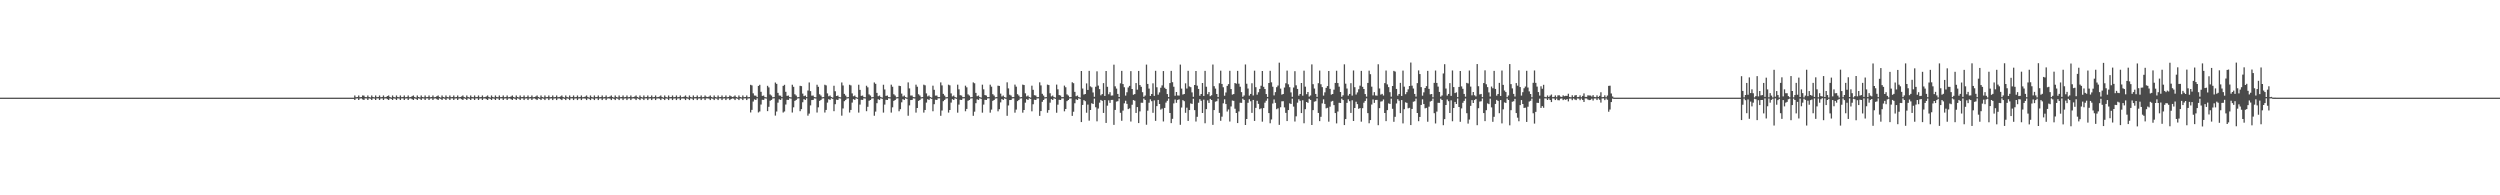 <?xml version="1.0" encoding="UTF-8"?>
<svg xmlns="http://www.w3.org/2000/svg" width="1920" height="150">
  <path d="M0 75.000h1v1.000H0zM1 75.000h1v1.000H1zM2 75.000h1v1.000H2zM3 75.000h1v1.000H3zM4 75.000h1v1.000H4zM5 75.000h1v1.000H5zM6 75.000h1v1.000H6zM7 75.000h1v1.000H7zM8 75.000h1v1.000H8zM9 75.000h1v1.000H9zM10 75.000h1v1.000H10zM11 75.000h1v1.000H11zM12 75.000h1v1.000H12zM13 75.000h1v1.000H13zM14 75.000h1v1.000H14zM15 75.000h1v1.000H15zM16 75.000h1v1.000H16zM17 75.000h1v1.000H17zM18 75.000h1v1.000H18zM19 75.000h1v1.000H19zM20 75.000h1v1.000H20zM21 75.000h1v1.000H21zM22 75.000h1v1.000H22zM23 75.000h1v1.000H23zM24 75.000h1v1.000H24zM25 75.000h1v1.000H25zM26 75.000h1v1.000H26zM27 75.000h1v1.000H27zM28 75.000h1v1.000H28zM29 75.000h1v1.000H29zM30 75.000h1v1.000H30zM31 75.000h1v1.000H31zM32 75.000h1v1.000H32zM33 75.000h1v1.000H33zM34 75.000h1v1.000H34zM35 75.000h1v1.000H35zM36 75.000h1v1.000H36zM37 75.000h1v1.000H37zM38 75.000h1v1.000H38zM39 75.000h1v1.000H39zM40 75.000h1v1.000H40zM41 75.000h1v1.000H41zM42 75.000h1v1.000H42zM43 75.000h1v1.000H43zM44 75.000h1v1.000H44zM45 75.000h1v1.000H45zM46 75.000h1v1.000H46zM47 75.000h1v1.000H47zM48 75.000h1v1.000H48zM49 75.000h1v1.000H49zM50 75.000h1v1.000H50zM51 75.000h1v1.000H51zM52 75.000h1v1.000H52zM53 75.000h1v1.000H53zM54 75.000h1v1.000H54zM55 75.000h1v1.000H55zM56 75.000h1v1.000H56zM57 75.000h1v1.000H57zM58 75.000h1v1.000H58zM59 75.000h1v1.000H59zM60 75.000h1v1.000H60zM61 75.000h1v1.000H61zM62 75.000h1v1.000H62zM63 75.000h1v1.000H63zM64 75.000h1v1.000H64zM65 75.000h1v1.000H65zM66 75.000h1v1.000H66zM67 75.000h1v1.000H67zM68 75.000h1v1.000H68zM69 75.000h1v1.000H69zM70 75.000h1v1.000H70zM71 75.000h1v1.000H71zM72 75.000h1v1.000H72zM73 75.000h1v1.000H73zM74 75.000h1v1.000H74zM75 75.000h1v1.000H75zM76 75.000h1v1.000H76zM77 75.000h1v1.000H77zM78 75.000h1v1.000H78zM79 75.000h1v1.000H79zM80 75.000h1v1.000H80zM81 75.000h1v1.000H81zM82 75.000h1v1.000H82zM83 75.000h1v1.000H83zM84 75.000h1v1.000H84zM85 75.000h1v1.000H85zM86 75.000h1v1.000H86zM87 75.000h1v1.000H87zM88 75.000h1v1.000H88zM89 75.000h1v1.000H89zM90 75.000h1v1.000H90zM91 75.000h1v1.000H91zM92 75.000h1v1.000H92zM93 75.000h1v1.000H93zM94 75.000h1v1.000H94zM95 75.000h1v1.000H95zM96 75.000h1v1.000H96zM97 75.000h1v1.000H97zM98 75.000h1v1.000H98zM99 75.000h1v1.000H99zM100 75.000h1v1.000H100zM101 75.000h1v1.000H101zM102 75.000h1v1.000H102zM103 75.000h1v1.000H103zM104 75.000h1v1.000H104zM105 75.000h1v1.000H105zM106 75.000h1v1.000H106zM107 75.000h1v1.000H107zM108 75.000h1v1.000H108zM109 75.000h1v1.000H109zM110 75.000h1v1.000H110zM111 75.000h1v1.000H111zM112 75.000h1v1.000H112zM113 75.000h1v1.000H113zM114 75.000h1v1.000H114zM115 75.000h1v1.000H115zM116 75.000h1v1.000H116zM117 75.000h1v1.000H117zM118 75.000h1v1.000H118zM119 75.000h1v1.000H119zM120 75.000h1v1.000H120zM121 75.000h1v1.000H121zM122 75.000h1v1.000H122zM123 75.000h1v1.000H123zM124 75.000h1v1.000H124zM125 75.000h1v1.000H125zM126 75.000h1v1.000H126zM127 75.000h1v1.000H127zM128 75.000h1v1.000H128zM129 75.000h1v1.000H129zM130 75.000h1v1.000H130zM131 75.000h1v1.000H131zM132 75.000h1v1.000H132zM133 75.000h1v1.000H133zM134 75.000h1v1.000H134zM135 75.000h1v1.000H135zM136 75.000h1v1.000H136zM137 75.000h1v1.000H137zM138 75.000h1v1.000H138zM139 75.000h1v1.000H139zM140 75.000h1v1.000H140zM141 75.000h1v1.000H141zM142 75.000h1v1.000H142zM143 75.000h1v1.000H143zM144 75.000h1v1.000H144zM145 75.000h1v1.000H145zM146 75.000h1v1.000H146zM147 75.000h1v1.000H147zM148 75.000h1v1.000H148zM149 75.000h1v1.000H149zM150 75.000h1v1.000H150zM151 75.000h1v1.000H151zM152 75.000h1v1.000H152zM153 75.000h1v1.000H153zM154 75.000h1v1.000H154zM155 75.000h1v1.000H155zM156 75.000h1v1.000H156zM157 75.000h1v1.000H157zM158 75.000h1v1.000H158zM159 75.000h1v1.000H159zM160 75.000h1v1.000H160zM161 75.000h1v1.000H161zM162 75.000h1v1.000H162zM163 75.000h1v1.000H163zM164 75.000h1v1.000H164zM165 75.000h1v1.000H165zM166 75.000h1v1.000H166zM167 75.000h1v1.000H167zM168 75.000h1v1.000H168zM169 75.000h1v1.000H169zM170 75.000h1v1.000H170zM171 75.000h1v1.000H171zM172 75.000h1v1.000H172zM173 75.000h1v1.000H173zM174 75.000h1v1.000H174zM175 75.000h1v1.000H175zM176 75.000h1v1.000H176zM177 75.000h1v1.000H177zM178 75.000h1v1.000H178zM179 75.000h1v1.000H179zM180 75.000h1v1.000H180zM181 75.000h1v1.000H181zM182 75.000h1v1.000H182zM183 75.000h1v1.000H183zM184 75.000h1v1.000H184zM185 75.000h1v1.000H185zM186 75.000h1v1.000H186zM187 75.000h1v1.000H187zM188 75.000h1v1.000H188zM189 75.000h1v1.000H189zM190 75.000h1v1.000H190zM191 75.000h1v1.000H191zM192 75.000h1v1.000H192zM193 75.000h1v1.000H193zM194 75.000h1v1.000H194zM195 75.000h1v1.000H195zM196 75.000h1v1.000H196zM197 75.000h1v1.000H197zM198 75.000h1v1.000H198zM199 75.000h1v1.000H199zM200 75.000h1v1.000H200zM201 75.000h1v1.000H201zM202 75.000h1v1.000H202zM203 75.000h1v1.000H203zM204 75.000h1v1.000H204zM205 75.000h1v1.000H205zM206 75.000h1v1.000H206zM207 75.000h1v1.000H207zM208 75.000h1v1.000H208zM209 75.000h1v1.000H209zM210 75.000h1v1.000H210zM211 75.000h1v1.000H211zM212 75.000h1v1.000H212zM213 75.000h1v1.000H213zM214 75.000h1v1.000H214zM215 75.000h1v1.000H215zM216 75.000h1v1.000H216zM217 75.000h1v1.000H217zM218 75.000h1v1.000H218zM219 75.000h1v1.000H219zM220 75.000h1v1.000H220zM221 75.000h1v1.000H221zM222 75.000h1v1.000H222zM223 75.000h1v1.000H223zM224 75.000h1v1.000H224zM225 75.000h1v1.000H225zM226 75.000h1v1.000H226zM227 75.000h1v1.000H227zM228 75.000h1v1.000H228zM229 75.000h1v1.000H229zM230 75.000h1v1.000H230zM231 75.000h1v1.000H231zM232 75.000h1v1.000H232zM233 75.000h1v1.000H233zM234 75.000h1v1.000H234zM235 75.000h1v1.000H235zM236 75.000h1v1.000H236zM237 75.000h1v1.000H237zM238 75.000h1v1.000H238zM239 75.000h1v1.000H239zM240 75.000h1v1.000H240zM241 75.000h1v1.000H241zM242 75.000h1v1.000H242zM243 75.000h1v1.000H243zM244 75.000h1v1.000H244zM245 75.000h1v1.000H245zM246 75.000h1v1.000H246zM247 75.000h1v1.000H247zM248 75.000h1v1.000H248zM249 75.000h1v1.000H249zM250 75.000h1v1.000H250zM251 75.000h1v1.000H251zM252 75.000h1v1.000H252zM253 75.000h1v1.000H253zM254 75.000h1v1.000H254zM255 75.000h1v1.000H255zM256 75.000h1v1.000H256zM257 75.000h1v1.000H257zM258 75.000h1v1.000H258zM259 75.000h1v1.000H259zM260 75.000h1v1.000H260zM261 75.000h1v1.000H261zM262 75.000h1v1.000H262zM263 75.000h1v1.000H263zM264 75.000h1v1.000H264zM265 75.000h1v1.000H265zM266 75.000h1v1.000H266zM267 75.000h1v1.000H267zM268 75.000h1v1.000H268zM269 75.000h1v1.000H269zM270 75.000h1v1.000H270zM271 75.000h1v1.000H271zM272 73.326h1v3.488H272zM273 74.670h1v1.000H273zM274 74.515h1v1.046H274zM275 73.328h1v3.484H275zM276 74.665h1v1.000H276zM277 74.514h1v1.047H277zM278 73.326h1v3.016H278zM279 73.426h1v3.385H279zM280 74.517h1v1.041H280zM281 74.623h1v1.000H281zM282 73.326h1v3.485H282zM283 74.517h1v1.041H283zM284 74.817h1v1.000H284zM285 73.325h1v3.486H285zM286 74.517h1v1.041H286zM287 74.738h1v1.000H287zM288 73.325h1v3.486H288zM289 74.593h1v1.000H289zM290 74.517h1v1.041H290zM291 73.325h1v3.487H291zM292 74.664h1v1.000H292zM293 74.517h1v1.041H293zM294 73.324h1v3.488H294zM295 74.664h1v1.000H295zM296 74.517h1v1.041H296zM297 73.781h1v2.388H297zM298 73.324h1v3.488H298zM299 74.517h1v1.042H299zM300 74.927h1v1.000H300zM301 73.324h1v3.489H301zM302 74.517h1v1.042H302zM303 74.817h1v1.000H303zM304 73.324h1v3.490H304zM305 74.516h1v1.042H305zM306 74.685h1v1.000H306zM307 73.323h1v3.490H307zM308 74.592h1v1.000H308zM309 74.516h1v1.042H309zM310 73.323h1v3.491H310zM311 74.664h1v1.000H311zM312 74.516h1v1.043H312zM313 73.323h1v3.492H313zM314 74.664h1v1.000H314zM315 74.516h1v1.043H315zM316 73.882h1v2.288H316zM317 73.322h1v3.493H317zM318 74.516h1v1.043H318zM319 74.927h1v1.000H319zM320 73.322h1v3.493H320zM321 74.516h1v1.043H321zM322 74.817h1v1.000H322zM323 73.321h1v3.494H323zM324 74.516h1v1.043H324zM325 74.685h1v1.000H325zM326 73.321h1v3.495H326zM327 74.592h1v1.000H327zM328 74.516h1v1.044H328zM329 73.321h1v3.495H329zM330 74.664h1v1.000H330zM331 74.516h1v1.044H331zM332 73.320h1v3.496H332zM333 74.664h1v1.000H333zM334 74.516h1v1.044H334zM335 73.881h1v2.291H335zM336 73.320h1v3.497H336zM337 74.516h1v1.044H337zM338 74.927h1v1.000H338zM339 73.320h1v3.498H339zM340 74.515h1v1.044H340zM341 74.817h1v1.000H341zM342 73.319h1v3.498H342zM343 74.515h1v1.045H343zM344 74.684h1v1.000H344zM345 73.319h1v3.499H345zM346 74.591h1v1.000H346zM347 74.515h1v1.045H347zM348 73.319h1v3.500H348zM349 74.663h1v1.000H349zM350 74.515h1v1.045H350zM351 73.318h1v3.500H351zM352 74.663h1v1.000H352zM353 74.515h1v1.045H353zM354 74.081h1v2.092H354zM355 73.318h1v3.501H355zM356 74.515h1v1.045H356zM357 74.927h1v1.000H357zM358 73.318h1v3.502H358zM359 74.515h1v1.046H359zM360 74.816h1v1.000H360zM361 73.318h1v3.502H361zM362 74.515h1v1.046H362zM363 74.656h1v1.000H363zM364 73.317h1v3.503H364zM365 74.591h1v1.000H365zM366 74.515h1v1.046H366zM367 73.317h1v3.504H367zM368 74.663h1v1.000H368zM369 74.515h1v1.046H369zM370 73.316h1v3.505H370zM371 74.663h1v1.000H371zM372 74.515h1v1.046H372zM373 74.080h1v2.094H373zM374 73.316h1v3.505H374zM375 74.514h1v1.047H375zM376 74.927h1v1.000H376zM377 73.316h1v3.506H377zM378 74.514h1v1.047H378zM379 74.816h1v1.000H379zM380 73.315h1v3.507H380zM381 74.514h1v1.047H381zM382 74.656h1v1.000H382zM383 73.315h1v3.507H383zM384 74.590h1v1.000H384zM385 74.514h1v1.047H385zM386 73.315h1v3.508H386zM387 74.662h1v1.000H387zM388 74.514h1v1.047H388zM389 73.314h1v3.509H389zM390 74.662h1v1.000H390zM391 74.514h1v1.048H391zM392 74.079h1v2.097H392zM393 73.314h1v3.510H393zM394 74.514h1v1.048H394zM395 74.927h1v1.000H395zM396 73.314h1v3.510H396zM397 74.514h1v1.048H397zM398 74.816h1v1.000H398zM399 73.313h1v3.511H399zM400 74.546h1v1.000H400zM401 74.514h1v1.048H401zM402 73.313h1v3.512H402zM403 74.662h1v1.000H403zM404 74.514h1v1.049H404zM405 73.313h1v3.512H405zM406 74.662h1v1.000H406zM407 74.513h1v1.049H407zM408 73.312h1v3.513H408zM409 74.662h1v1.000H409zM410 74.513h1v1.049H410zM411 74.078h1v2.099H411zM412 73.312h1v3.514H412zM413 74.513h1v1.049H413zM414 74.927h1v1.000H414zM415 73.312h1v3.514H415zM416 74.513h1v1.049H416zM417 74.816h1v1.000H417zM418 73.311h1v3.515H418zM419 74.590h1v1.000H419zM420 74.513h1v1.050H420zM421 73.311h1v3.516H421zM422 74.662h1v1.000H422zM423 74.513h1v1.050H423zM424 73.311h1v3.517H424zM425 74.662h1v1.000H425zM426 74.513h1v1.050H426zM427 73.310h1v3.517H427zM428 74.662h1v1.000H428zM429 74.513h1v1.050H429zM430 74.077h1v2.102H430zM431 73.310h1v3.518H431zM432 74.513h1v1.050H432zM433 74.926h1v1.000H433zM434 73.310h1v3.519H434zM435 74.512h1v1.051H435zM436 74.816h1v1.000H436zM437 73.309h1v3.519H437zM438 74.589h1v1.000H438zM439 74.512h1v1.051H439zM440 73.309h1v3.520H440zM441 74.661h1v1.000H441zM442 74.512h1v1.051H442zM443 73.309h1v3.521H443zM444 74.661h1v1.000H444zM445 74.512h1v1.051H445zM446 73.308h1v3.522H446zM447 74.661h1v1.000H447zM448 74.512h1v1.051H448zM449 74.134h1v1.652H449zM450 73.308h1v3.522H450zM451 74.512h1v1.052H451zM452 74.926h1v1.000H452zM453 73.308h1v3.523H453zM454 74.512h1v1.052H454zM455 74.815h1v1.000H455zM456 73.307h1v3.524H456zM457 74.589h1v1.000H457zM458 74.512h1v1.052H458zM459 73.307h1v3.524H459zM460 74.661h1v1.000H460zM461 74.512h1v1.052H461zM462 73.306h1v3.525H462zM463 74.661h1v1.000H463zM464 74.512h1v1.053H464zM465 73.306h1v3.526H465zM466 74.661h1v1.000H466zM467 74.512h1v1.053H467zM468 74.133h1v1.654H468zM469 73.306h1v3.526H469zM470 74.511h1v1.053H470zM471 74.926h1v1.000H471zM472 73.305h1v3.527H472zM473 74.511h1v1.053H473zM474 74.815h1v1.000H474zM475 73.305h1v3.528H475zM476 74.588h1v1.000H476zM477 74.511h1v1.053H477zM478 73.305h1v3.529H478zM479 74.661h1v1.000H479zM480 74.511h1v1.054H480zM481 73.305h1v3.529H481zM482 74.660h1v1.000H482zM483 74.511h1v1.054H483zM484 73.304h1v3.530H484zM485 74.660h1v1.000H485zM486 74.511h1v1.054H486zM487 74.132h1v1.656H487zM488 73.304h1v3.531H488zM489 74.511h1v1.054H489zM490 74.926h1v1.000H490zM491 73.304h1v3.531H491zM492 74.511h1v1.054H492zM493 74.791h1v1.000H493zM494 73.303h1v3.532H494zM495 74.588h1v1.000H495zM496 74.511h1v1.055H496zM497 73.303h1v3.533H497zM498 74.660h1v1.000H498zM499 74.511h1v1.055H499zM500 73.302h1v3.534H500zM501 74.660h1v1.000H501zM502 74.510h1v1.055H502zM503 73.302h1v3.534H503zM504 74.660h1v1.000H504zM505 74.510h1v1.055H505zM506 74.131h1v1.658H506zM507 73.302h1v3.535H507zM508 74.510h1v1.056H508zM509 74.915h1v1.000H509zM510 73.301h1v3.536H510zM511 74.510h1v1.056H511zM512 74.791h1v1.000H512zM513 73.301h1v3.536H513zM514 74.587h1v1.000H514zM515 74.510h1v1.056H515zM516 73.301h1v3.537H516zM517 74.660h1v1.000H517zM518 74.510h1v1.056H518zM519 73.300h1v3.538H519zM520 74.660h1v1.000H520zM521 74.510h1v1.056H521zM522 73.300h1v3.538H522zM523 74.660h1v1.000H523zM524 74.510h1v1.057H524zM525 74.201h1v1.590H525zM526 73.300h1v3.539H526zM527 74.510h1v1.057H527zM528 74.878h1v1.000H528zM529 73.299h1v3.540H529zM530 74.510h1v1.057H530zM531 74.791h1v1.000H531zM532 73.299h1v3.541H532zM533 74.587h1v1.000H533zM534 74.510h1v1.057H534zM535 73.299h1v3.541H535zM536 74.659h1v1.000H536zM537 74.509h1v1.057H537zM538 73.298h1v3.542H538zM539 74.659h1v1.000H539zM540 74.509h1v1.058H540zM541 73.298h1v3.543H541zM542 74.289h1v1.257H542zM543 74.509h1v1.058H543zM544 74.200h1v1.592H544zM545 73.298h1v3.543H545zM546 74.509h1v1.058H546zM547 74.878h1v1.000H547zM548 73.297h1v3.544H548zM549 74.509h1v1.058H549zM550 74.790h1v1.000H550zM551 73.297h1v3.545H551zM552 74.586h1v1.000H552zM553 74.509h1v1.059H553zM554 73.297h1v3.546H554zM555 74.659h1v1.000H555zM556 74.509h1v1.059H556zM557 73.296h1v3.546H557zM558 74.659h1v1.000H558zM559 74.509h1v1.059H559zM560 73.296h1v3.547H560zM561 73.955h1v2.124H561zM562 74.509h1v1.059H562zM563 74.199h1v1.594H563zM564 73.296h1v3.548H564zM565 74.509h1v1.059H565zM566 74.877h1v1.000H566zM567 73.295h1v3.548H567zM568 74.508h1v1.060H568zM569 74.733h1v1.000H569zM570 73.295h1v3.549H570zM571 74.586h1v1.000H571zM572 74.508h1v1.060H572zM573 73.295h1v3.550H573zM574 74.659h1v1.000H574zM575 74.508h1v1.060H575zM576 65.113h1v21.280H576zM577 65.610h1v18.770H577zM578 71.703h1v6.284H578zM579 73.369h1v2.953H579zM580 73.455h1v3.324H580zM581 74.532h1v1.008H581zM582 65.978h1v20.420H582zM583 65.112h1v20.505H583zM584 70.491h1v9.807H584zM585 73.630h1v3.021H585zM586 73.380h1v3.387H586zM587 74.535h1v1.003H587zM588 74.747h1v1.000H588zM589 65.886h1v19.478H589zM590 67.122h1v14.882H590zM591 72.532h1v4.809H591zM592 73.376h1v3.396H592zM593 74.678h1v1.000H593zM594 74.534h1v1.005H594zM595 63.369h1v25.435H595zM596 64.416h1v21.237H596zM597 71.347h1v7.477H597zM598 73.390h1v2.917H598zM599 73.473h1v3.284H599zM600 74.537h1v1.000H600zM601 65.967h1v20.446H601zM602 65.102h1v20.526H602zM603 70.496h1v9.795H603zM604 73.630h1v3.019H604zM605 73.381h1v3.385H605zM606 74.535h1v1.003H606zM607 74.748h1v1.000H607zM608 65.096h1v21.320H608zM609 66.650h1v15.764H609zM610 72.392h1v5.071H610zM611 73.379h1v3.389H611zM612 74.678h1v1.000H612zM613 74.534h1v1.004H613zM614 65.872h1v19.508H614zM615 66.154h1v17.649H615zM616 71.911h1v6.623H616zM617 73.841h1v2.326H617zM618 73.374h1v3.400H618zM619 74.533h1v1.006H619zM620 69.535h1v19.291H620zM621 63.351h1v23.881H621zM622 69.966h1v10.958H622zM623 73.460h1v3.387H623zM624 73.388h1v3.372H624zM625 74.536h1v1.000H625zM626 74.698h1v1.000H626zM627 65.086h1v21.344H627zM628 66.641h1v15.780H628zM629 72.391h1v5.074H629zM630 73.378h1v3.391H630zM631 74.678h1v1.000H631zM632 74.534h1v1.004H632zM633 65.079h1v21.356H633zM634 65.580h1v18.830H634zM635 71.726h1v7.071H635zM636 73.955h1v2.213H636zM637 73.377h1v3.394H637zM638 74.534h1v1.005H638zM639 74.929h1v1.000H639zM640 65.856h1v19.541H640zM641 70.087h1v9.934H641zM642 73.705h1v2.859H642zM643 73.371h1v3.406H643zM644 74.532h1v1.008H644zM645 74.695h1v1.000H645zM646 63.333h1v25.514H646zM647 65.653h1v17.628H647zM648 72.091h1v5.635H648zM649 73.385h1v3.378H649zM650 74.679h1v1.000H650zM651 74.535h1v1.002H651zM652 65.071h1v21.377H652zM653 65.571h1v18.848H653zM654 71.725h1v7.074H654zM655 73.954h1v2.214H655zM656 73.375h1v3.396H656zM657 74.533h1v1.006H657zM658 74.929h1v1.000H658zM659 65.064h1v21.389H659zM660 69.035h1v11.280H660zM661 73.624h1v3.032H661zM662 73.374h1v3.399H662zM663 74.533h1v1.007H663zM664 74.695h1v1.000H664zM665 65.842h1v19.572H665zM666 67.084h1v14.954H666zM667 72.520h1v4.832H667zM668 73.369h1v3.411H668zM669 74.676h1v1.000H669zM670 74.532h1v1.009H670zM671 63.313h1v25.558H671zM672 64.365h1v21.339H672zM673 71.329h1v7.927H673zM674 73.904h1v2.330H674zM675 73.383h1v3.383H675zM676 74.535h1v1.003H676zM677 74.929h1v1.000H677zM678 65.054h1v21.412H678zM679 68.698h1v11.619H679zM680 73.624h1v3.033H680zM681 73.373h1v3.402H681zM682 74.533h1v1.007H682zM683 74.669h1v1.000H683zM684 65.048h1v21.422H684zM685 66.610h1v15.840H685zM686 72.380h1v5.096H686zM687 73.372h1v3.405H687zM688 74.677h1v1.000H688zM689 74.532h1v1.008H689zM690 65.828h1v19.602H690zM691 66.111h1v17.734H691zM692 71.896h1v6.706H692zM693 74.081h1v2.091H693zM694 73.366h1v3.417H694zM695 74.531h1v1.011H695zM696 74.929h1v1.000H696zM697 63.295h1v25.597H697zM698 67.914h1v13.037H698zM699 73.379h1v3.476H699zM700 73.380h1v3.388H700zM701 74.534h1v1.005H701zM702 74.670h1v1.000H702zM703 65.039h1v21.447H703zM704 66.601h1v16.349H704zM705 72.378h1v5.098H705zM706 73.370h1v3.407H706zM707 74.676h1v1.000H707zM708 74.532h1v1.009H708zM709 65.032h1v21.459H709zM710 65.534h1v18.920H710zM711 71.711h1v7.105H711zM712 74.023h1v2.150H712zM713 73.369h1v3.410H713zM714 74.531h1v1.010H714zM715 74.929h1v1.000H715zM716 65.813h1v19.633H716zM717 68.983h1v11.062H717zM718 73.398h1v3.173H718zM719 73.363h1v3.422H719zM720 74.561h1v1.000H720zM721 74.530h1v1.013H721zM722 63.277h1v25.637H722zM723 65.608h1v19.277H723zM724 72.077h1v5.662H724zM725 73.377h1v3.394H725zM726 74.677h1v1.000H726zM727 74.533h1v1.006H727zM728 65.023h1v21.480H728zM729 65.525h1v18.938H729zM730 71.709h1v7.108H730zM731 74.023h1v2.151H731zM732 73.368h1v3.413H732zM733 74.531h1v1.011H733zM734 74.929h1v1.000H734zM735 65.016h1v21.492H735zM736 68.631h1v11.710H736zM737 73.096h1v3.568H737zM738 73.366h1v3.416H738zM739 74.605h1v1.000H739zM740 74.531h1v1.012H740zM741 65.798h1v19.666H741zM742 67.046h1v16.609H742zM743 72.509h1v4.855H743zM744 73.361h1v3.427H744zM745 74.675h1v1.000H745zM746 74.529h1v1.014H746zM747 63.257h1v25.681H747zM748 63.940h1v21.816H748zM749 71.312h1v7.965H749zM750 73.898h1v2.396H750zM751 73.375h1v3.399H751zM752 74.532h1v1.008H752zM753 74.929h1v1.000H753zM754 65.008h1v21.514H754zM755 68.623h1v11.720H755zM756 73.005h1v3.660H756zM757 73.365h1v3.418H757zM758 74.605h1v1.000H758zM759 74.530h1v1.012H759zM760 65.001h1v21.525H760zM761 66.571h1v17.615H761zM762 72.367h1v5.120H762zM763 73.364h1v3.421H763zM764 74.675h1v1.000H764zM765 74.530h1v1.013H765zM766 65.784h1v19.697H766zM767 65.999h1v17.889H767zM768 71.881h1v6.738H768zM769 74.077h1v2.006H769zM770 73.358h1v3.433H770zM771 74.529h1v1.016H771zM772 74.929h1v1.000H772zM773 63.239h1v25.720H773zM774 67.880h1v13.100H774zM775 72.774h1v4.090H775zM776 73.372h1v3.404H776zM777 74.606h1v1.000H777zM778 74.532h1v1.010H778zM779 64.991h1v21.550H779zM780 66.561h1v17.636H780zM781 72.366h1v5.329H781zM782 73.363h1v3.423H782zM783 74.675h1v1.000H783zM784 74.530h1v1.014H784zM785 64.985h1v21.559H785zM786 65.328h1v19.173H786zM787 71.695h1v7.139H787zM788 74.018h1v2.134H788zM789 73.361h1v3.427H789zM790 74.529h1v1.015H790zM791 74.929h1v1.000H791zM792 65.769h1v19.727H792zM793 68.954h1v11.115H793zM794 73.105h1v3.474H794zM795 73.355h1v3.438H795zM796 74.602h1v1.000H796zM797 74.528h1v1.018H797zM798 63.221h1v25.760H798zM799 65.564h1v19.749H799zM800 72.063h1v6.123H800zM801 73.370h1v3.410H801zM802 74.676h1v1.000H802zM803 74.531h1v1.011H803zM804 64.975h1v21.583H804zM805 65.320h1v19.190H805zM806 71.618h1v7.217H806zM807 74.018h1v2.135H807zM808 73.360h1v3.429H808zM809 74.529h1v1.015H809zM810 74.929h1v1.000H810zM811 64.968h1v21.595H811zM812 68.600h1v11.767H812zM813 72.996h1v3.676H813zM814 73.359h1v3.432H814zM815 74.603h1v1.000H815zM816 74.528h1v1.017H816zM817 65.754h1v19.761H817zM818 67.008h1v16.689H818zM819 72.497h1v5.195H819zM820 73.353h1v3.444H820zM821 74.673h1v1.000H821zM822 74.527h1v1.019H822zM823 63.202h1v25.800H823zM824 63.887h1v21.920H824zM825 70.563h1v8.734H825zM826 73.893h1v2.407H826zM827 73.367h1v3.415H827zM828 74.530h1v1.013H828zM829 74.918h1v1.000H829zM830 54.520h1v39.248H830zM831 67.990h1v12.581H831zM832 72.607h1v4.297H832zM833 72.181h1v5.528H833zM834 64.025h1v22.570H834zM835 69.078h1v11.241H835zM836 54.401h1v38.283H836zM837 66.334h1v18.133H837zM838 67.078h1v12.250H838zM839 71.031h1v8.863H839zM840 74.349h1v1.391H840zM841 66.633h1v15.727H841zM842 54.800h1v38.395H842zM843 65.767h1v17.609H843zM844 68.429h1v10.415H844zM845 73.202h1v3.539H845zM846 72.256h1v5.228H846zM847 63.831h1v22.904H847zM848 73.686h1v3.151H848zM849 54.544h1v39.862H849zM850 66.663h1v14.502H850zM851 72.413h1v4.622H851zM852 70.787h1v8.190H852zM853 73.435h1v3.312H853zM854 73.337h1v3.342H854zM855 49.676h1v46.204H855zM856 66.326h1v18.086H856zM857 68.048h1v10.004H857zM858 72.140h1v5.590H858zM859 74.498h1v1.143H859zM860 64.003h1v22.613H860zM861 54.408h1v38.377H861zM862 64.572h1v20.360H862zM863 67.008h1v12.327H863zM864 73.426h1v3.937H864zM865 70.884h1v8.874H865zM866 67.152h1v16.672H866zM867 65.923h1v17.256H867zM868 54.646h1v38.671H868zM869 68.372h1v12.051H869zM870 72.746h1v4.085H870zM871 72.239h1v5.105H871zM872 63.808h1v22.938H872zM873 68.866h1v13.380H873zM874 54.490h1v40.049H874zM875 65.316h1v20.214H875zM876 66.659h1v12.236H876zM877 70.801h1v8.155H877zM878 74.353h1v1.332H878zM879 73.348h1v3.412H879zM880 49.623h1v46.191H880zM881 64.458h1v20.512H881zM882 68.030h1v10.877H882zM883 73.661h1v2.604H883zM884 72.183h1v5.551H884zM885 63.995h1v22.639H885zM886 73.630h1v3.489H886zM887 54.352h1v38.489H887zM888 67.010h1v14.497H888zM889 72.685h1v4.088H889zM890 70.964h1v8.904H890zM891 67.367h1v16.825H891zM892 65.610h1v17.772H892zM893 54.561h1v38.704H893zM894 67.401h1v15.487H894zM895 68.350h1v10.436H895zM896 72.229h1v5.186H896zM897 74.530h1v1.158H897zM898 63.795h1v22.971H898zM899 54.408h1v40.143H899zM900 63.122h1v28.108H900zM901 66.612h1v12.822H901zM902 73.529h1v2.886H902zM903 70.681h1v8.279H903zM904 73.333h1v3.424H904zM905 73.418h1v2.885H905zM906 49.603h1v46.266H906zM907 68.063h1v14.511H907zM908 72.614h1v4.300H908zM909 72.178h1v5.523H909zM910 63.976h1v22.674H910zM911 68.006h1v14.670H911zM912 54.373h1v38.522H912zM913 66.420h1v18.101H913zM914 66.954h1v12.433H914zM915 70.942h1v8.861H915zM916 74.319h1v1.501H916zM917 65.257h1v19.327H917zM918 54.521h1v38.804H918zM919 65.815h1v23.889H919zM920 68.324h1v10.555H920zM921 73.547h1v2.639H921zM922 72.206h1v5.224H922zM923 63.769h1v23.014H923zM924 73.679h1v2.890H924zM925 54.430h1v40.229H925zM926 66.615h1v17.174H926zM927 72.352h1v4.764H927zM928 70.707h1v8.362H928zM929 73.884h1v2.065H929zM930 73.168h1v3.657H930zM931 49.553h1v46.348H931zM932 66.191h1v18.341H932zM933 68.046h1v10.041H933zM934 72.173h1v5.544H934zM935 74.561h1v1.142H935zM936 63.954h1v22.716H936zM937 54.271h1v38.526H937zM938 64.483h1v25.098H938zM939 67.028h1v12.326H939zM940 73.503h1v2.788H940zM941 71.007h1v8.917H941zM942 65.955h1v19.691H942zM943 64.619h1v19.445H943zM944 54.362h1v38.982H944zM945 68.428h1v13.321H945zM946 72.672h1v4.523H946zM947 72.249h1v5.242H947zM948 63.760h1v19.757H948zM949 64.272h1v22.537H949zM950 54.415h1v40.115H950zM951 64.280h1v21.339H951zM952 66.609h1v12.316H952zM953 70.762h1v8.238H953zM954 74.343h1v1.409H954zM955 73.327h1v3.430H955zM956 49.515h1v46.497H956zM957 64.331h1v27.081H957zM958 68.004h1v10.930H958zM959 73.420h1v2.842H959zM960 72.122h1v5.625H960zM961 63.934h1v22.756H961zM962 73.302h1v3.469H962zM963 54.275h1v38.623H963zM964 66.957h1v15.893H964zM965 72.700h1v4.740H965zM966 70.857h1v8.930H966zM967 68.278h1v15.604H967zM968 65.865h1v17.365H968zM969 54.517h1v38.915H969zM970 66.642h1v16.358H970zM971 68.330h1v10.528H971zM972 72.222h1v5.137H972zM973 74.444h1v1.158H973zM974 63.737h1v23.083H974zM975 54.360h1v40.303H975zM976 63.245h1v28.496H976zM977 66.606h1v12.894H977zM978 73.277h1v3.134H978zM979 70.774h1v8.208H979zM980 66.990h1v16.891H980zM981 65.670h1v17.511H981zM982 48.119h1v47.797H982zM983 68.058h1v14.314H983zM984 72.669h1v5.158H984zM985 72.180h1v5.557H985zM986 67.207h1v15.279H986zM987 63.925h1v22.782H987zM988 54.221h1v38.733H988zM989 64.786h1v19.735H989zM990 66.959h1v12.414H990zM991 70.942h1v8.956H991zM992 74.335h1v1.431H992zM993 67.214h1v14.680H993zM994 54.686h1v38.662H994zM995 65.549h1v23.790H995zM996 68.276h1v10.553H996zM997 73.469h1v2.769H997zM998 72.204h1v5.232H998zM999 63.724h1v23.116H999zM1000 73.485h1v3.507H1000zM1001 54.277h1v40.397H1001zM1002 66.559h1v17.284H1002zM1003 72.356h1v5.966H1003zM1004 70.652h1v8.334H1004zM1005 74.171h1v1.703H1005zM1006 73.321h1v3.447H1006zM1007 49.442h1v46.558H1007zM1008 64.688h1v19.882H1008zM1009 68.019h1v10.045H1009zM1010 72.160h1v5.558H1010zM1011 74.395h1v1.184H1011zM1012 63.906h1v22.817H1012zM1013 54.242h1v38.765H1013zM1014 64.702h1v25.002H1014zM1015 66.903h1v12.511H1015zM1016 73.443h1v2.826H1016zM1017 70.916h1v8.918H1017zM1018 67.495h1v15.702H1018zM1019 66.079h1v16.728H1019zM1020 54.534h1v38.888H1020zM1021 68.263h1v13.682H1021zM1022 72.666h1v5.303H1022zM1023 72.185h1v5.265H1023zM1024 68.869h1v11.887H1024zM1025 63.698h1v23.160H1025zM1026 54.300h1v40.483H1026zM1027 63.820h1v21.845H1027zM1028 66.562h1v12.364H1028zM1029 70.680h1v8.416H1029zM1030 74.330h1v1.445H1030zM1031 73.157h1v3.680H1031zM1032 49.389h1v46.647H1032zM1033 64.246h1v27.222H1033zM1034 68.002h1v10.978H1034zM1035 73.411h1v2.860H1035zM1036 72.155h1v5.579H1036zM1037 63.884h1v22.860H1037zM1038 73.428h1v3.562H1038zM1039 54.140h1v38.769H1039zM1040 66.978h1v15.962H1040zM1041 72.625h1v5.529H1041zM1042 70.982h1v8.973H1042zM1043 68.558h1v14.993H1043zM1044 65.816h1v17.191H1044zM1045 54.431h1v39.010H1045zM1046 66.642h1v16.467H1046zM1047 68.359h1v10.524H1047zM1048 72.225h1v5.288H1048zM1049 74.204h1v1.391H1049zM1050 63.689h1v23.195H1050zM1051 54.285h1v40.368H1051zM1052 56.996h1v35.223H1052zM1053 66.556h1v13.725H1053zM1054 73.245h1v3.164H1054zM1055 70.735h1v8.292H1055zM1056 73.317h1v3.452H1056zM1057 73.496h1v3.204H1057zM1058 49.354h1v46.790H1058zM1059 67.959h1v15.092H1059zM1060 72.673h1v5.349H1060zM1061 72.103h1v5.661H1061zM1062 73.365h1v3.002H1062zM1063 63.864h1v22.900H1063zM1064 54.143h1v38.869H1064zM1065 64.799h1v19.778H1065zM1066 66.906h1v12.484H1066zM1067 70.831h1v8.987H1067zM1068 74.247h1v1.505H1068zM1069 66.035h1v17.540H1069zM1070 54.426h1v39.118H1070zM1071 54.980h1v34.715H1071zM1072 68.284h1v11.193H1072zM1073 73.477h1v2.721H1073zM1074 72.203h1v5.171H1074zM1075 63.664h1v23.232H1075zM1076 73.679h1v3.186H1076zM1077 54.230h1v40.557H1077zM1078 66.553h1v17.324H1078zM1079 72.350h1v6.252H1079zM1080 70.747h1v8.261H1080zM1081 68.615h1v14.592H1081zM1082 66.067h1v16.743H1082zM1083 48.020h1v48.029H1083zM1084 65.800h1v17.847H1084zM1085 68.004h1v10.118H1085zM1086 72.159h1v5.598H1086zM1087 74.206h1v1.502H1087zM1088 63.855h1v22.926H1088zM1089 54.090h1v38.977H1089zM1090 56.877h1v32.933H1090zM1091 66.907h1v13.685H1091zM1092 73.465h1v2.808H1092zM1093 70.916h1v9.012H1093zM1094 67.600h1v15.612H1094zM1095 66.166h1v16.700H1095zM1096 54.406h1v39.080H1096zM1097 68.251h1v13.658H1097zM1098 72.428h1v5.572H1098zM1099 72.191h1v5.257H1099zM1100 74.711h1v1.000H1100zM1101 63.653h1v23.262H1101zM1102 54.144h1v40.658H1102zM1103 63.713h1v21.982H1103zM1104 66.506h1v12.430H1104zM1105 70.626h1v8.385H1105zM1106 74.236h1v1.559H1106zM1107 73.311h1v3.468H1107zM1108 56.398h1v39.735H1108zM1109 49.281h1v42.229H1109zM1110 67.975h1v12.649H1110zM1111 73.434h1v2.932H1111zM1112 72.142h1v5.593H1112zM1113 63.835h1v22.964H1113zM1114 73.611h1v3.434H1114zM1115 54.112h1v39.009H1115zM1116 66.852h1v16.078H1116zM1117 71.493h1v6.780H1117zM1118 70.890h1v8.974H1118zM1119 74.605h1v1.000H1119zM1120 66.760h1v15.411H1120zM1121 54.521h1v39.009H1121zM1122 66.366h1v16.872H1122zM1123 68.207h1v10.741H1123zM1124 72.162h1v5.306H1124zM1125 74.247h1v1.437H1125zM1126 63.627h1v23.306H1126zM1127 64.108h1v30.801H1127zM1128 54.170h1v37.632H1128zM1129 66.508h1v14.796H1129zM1130 73.230h1v3.671H1130zM1131 70.651h1v8.471H1131zM1132 73.145h1v3.704H1132zM1133 74.056h1v1.923H1133zM1134 49.228h1v46.941H1134zM1135 66.189h1v16.914H1135zM1136 72.487h1v5.526H1136zM1137 72.137h1v5.614H1137zM1138 74.602h1v1.000H1138zM1139 63.814h1v23.004H1139zM1140 54.006h1v39.019H1140zM1141 64.735h1v19.914H1141zM1142 66.927h1v12.482H1142zM1143 70.957h1v9.030H1143zM1144 74.163h1v1.618H1144zM1145 66.472h1v16.029H1145zM1146 67.813h1v25.729H1146zM1147 54.415h1v35.312H1147zM1148 68.304h1v11.542H1148zM1149 73.484h1v3.200H1149zM1150 72.204h1v5.328H1150zM1151 63.618h1v23.341H1151zM1152 73.661h1v3.211H1152zM1153 54.154h1v40.622H1153zM1154 65.202h1v18.766H1154zM1155 69.553h1v9.094H1155zM1156 70.706h1v8.347H1156zM1157 74.608h1v1.000H1157zM1158 73.306h1v3.474H1158zM1159 49.193h1v47.085H1159zM1160 64.631h1v19.990H1160zM1161 67.915h1v10.196H1161zM1162 72.085h1v5.697H1162zM1163 74.148h1v1.784H1163zM1164 63.794h1v23.044H1164zM1165 65.769h1v24.607H1165zM1166 54.012h1v39.114H1166zM1167 66.854h1v13.874H1167zM1168 73.445h1v3.411H1168zM1169 70.805h1v9.043H1169zM1170 67.803h1v15.089H1170zM1171 66.448h1v16.237H1171zM1172 54.365h1v39.288H1172zM1173 67.215h1v14.781H1173zM1174 70.205h1v7.780H1174zM1175 72.184h1v5.208H1175zM1176 74.701h1v1.000H1176zM1177 63.593h1v23.378H1177zM1178 54.100h1v40.812H1178zM1179 63.638h1v22.277H1179zM1180 66.500h1v12.469H1180zM1181 70.720h1v8.313H1181zM1182 73.441h1v2.343H1182zM1183 66.251h1v16.639H1183zM1184 68.148h1v13.360H1184zM1185 65.136h1v17.666H1185zM1186 74.376h1v1.185H1186zM1187 74.637h1v1.000H1187zM1188 73.294h1v3.507H1188zM1189 74.513h1v1.053H1189zM1190 73.426h1v3.398H1190zM1191 72.576h1v5.820H1191zM1192 74.582h1v1.000H1192zM1193 74.435h1v1.237H1193zM1194 73.260h1v3.582H1194zM1195 74.669h1v1.000H1195zM1196 73.287h1v3.665H1196zM1197 73.180h1v3.867H1197zM1198 74.215h1v1.568H1198zM1199 74.452h1v1.186H1199zM1200 73.219h1v3.702H1200zM1201 73.880h1v2.347H1201zM1202 73.574h1v3.189H1202zM1203 73.632h1v2.434H1203zM1204 72.004h1v5.890H1204zM1205 74.427h1v1.306H1205zM1206 74.699h1v1.000H1206zM1207 73.174h1v3.770H1207zM1208 74.489h1v1.109H1208zM1209 73.293h1v3.079H1209zM1210 73.025h1v3.895H1210zM1211 74.608h1v1.000H1211zM1212 74.455h1v1.283H1212zM1213 73.233h1v3.744H1213zM1214 74.674h1v1.000H1214zM1215 73.610h1v3.163H1215zM1216 71.732h1v6.530H1216zM1217 74.405h1v1.144H1217zM1218 74.457h1v1.139H1218zM1219 73.235h1v3.189H1219zM1220 73.322h1v3.602H1220zM1221 73.374h1v3.347H1221zM1222 74.159h1v1.643H1222zM1223 73.038h1v4.165H1223zM1224 74.430h1v1.200H1224zM1225 74.600h1v1.000H1225zM1226 73.227h1v3.611H1226zM1227 74.496h1v1.087H1227zM1228 73.585h1v3.003H1228zM1229 70.848h1v7.960H1229zM1230 74.616h1v1.000H1230zM1231 74.488h1v1.072H1231zM1232 73.206h1v3.678H1232zM1233 74.644h1v1.000H1233zM1234 73.354h1v3.241H1234zM1235 65.922h1v19.869H1235zM1236 65.816h1v18.294H1236zM1237 71.774h1v6.627H1237zM1238 74.075h1v1.669H1238zM1239 74.974h1v1.000H1239zM1240 74.991h1v1.000H1240zM1241 74.995h1v1.000H1241zM1242 74.997h1v1.000H1242zM1243 74.998h1v1.000H1243zM1244 74.998h1v1.000H1244zM1245 74.999h1v1.000H1245zM1246 74.999h1v1.000H1246zM1247 75.000h1v1.000H1247zM1248 75.000h1v1.000H1248zM1249 75.000h1v1.000H1249zM1250 75.000h1v1.000H1250zM1251 75.000h1v1.000H1251zM1252 75.000h1v1.000H1252zM1253 75.000h1v1.000H1253zM1254 75.000h1v1.000H1254zM1255 75.000h1v1.000H1255zM1256 75.000h1v1.000H1256zM1257 75.000h1v1.000H1257zM1258 75.000h1v1.000H1258zM1259 75.000h1v1.000H1259zM1260 75.000h1v1.000H1260zM1261 75.000h1v1.000H1261zM1262 75.000h1v1.000H1262zM1263 75.000h1v1.000H1263zM1264 75.000h1v1.000H1264zM1265 75.000h1v1.000H1265zM1266 75.000h1v1.000H1266zM1267 75.000h1v1.000H1267zM1268 75.000h1v1.000H1268zM1269 75.000h1v1.000H1269zM1270 75.000h1v1.000H1270zM1271 75.000h1v1.000H1271zM1272 75.000h1v1.000H1272zM1273 75.000h1v1.000H1273zM1274 75.000h1v1.000H1274zM1275 75.000h1v1.000H1275zM1276 75.000h1v1.000H1276zM1277 75.000h1v1.000H1277zM1278 75.000h1v1.000H1278zM1279 75.000h1v1.000H1279zM1280 75.000h1v1.000H1280zM1281 75.000h1v1.000H1281zM1282 75.000h1v1.000H1282zM1283 75.000h1v1.000H1283zM1284 75.000h1v1.000H1284zM1285 75.000h1v1.000H1285zM1286 75.000h1v1.000H1286zM1287 75.000h1v1.000H1287zM1288 75.000h1v1.000H1288zM1289 75.000h1v1.000H1289zM1290 75.000h1v1.000H1290zM1291 75.000h1v1.000H1291zM1292 75.000h1v1.000H1292zM1293 75.000h1v1.000H1293zM1294 75.000h1v1.000H1294zM1295 75.000h1v1.000H1295zM1296 75.000h1v1.000H1296zM1297 75.000h1v1.000H1297zM1298 75.000h1v1.000H1298zM1299 75.000h1v1.000H1299zM1300 75.000h1v1.000H1300zM1301 75.000h1v1.000H1301zM1302 75.000h1v1.000H1302zM1303 75.000h1v1.000H1303zM1304 75.000h1v1.000H1304zM1305 75.000h1v1.000H1305zM1306 75.000h1v1.000H1306zM1307 75.000h1v1.000H1307zM1308 75.000h1v1.000H1308zM1309 75.000h1v1.000H1309zM1310 75.000h1v1.000H1310zM1311 75.000h1v1.000H1311zM1312 75.000h1v1.000H1312zM1313 75.000h1v1.000H1313zM1314 75.000h1v1.000H1314zM1315 75.000h1v1.000H1315zM1316 75.000h1v1.000H1316zM1317 75.000h1v1.000H1317zM1318 75.000h1v1.000H1318zM1319 75.000h1v1.000H1319zM1320 75.000h1v1.000H1320zM1321 75.000h1v1.000H1321zM1322 75.000h1v1.000H1322zM1323 75.000h1v1.000H1323zM1324 75.000h1v1.000H1324zM1325 75.000h1v1.000H1325zM1326 75.000h1v1.000H1326zM1327 75.000h1v1.000H1327zM1328 75.000h1v1.000H1328zM1329 75.000h1v1.000H1329zM1330 75.000h1v1.000H1330zM1331 75.000h1v1.000H1331zM1332 75.000h1v1.000H1332zM1333 75.000h1v1.000H1333zM1334 75.000h1v1.000H1334zM1335 75.000h1v1.000H1335zM1336 75.000h1v1.000H1336zM1337 58.526h1v33.661H1337zM1338 69.842h1v10.589H1338zM1339 74.745h1v1.000H1339zM1340 72.961h1v3.971H1340zM1341 63.672h1v23.253H1341zM1342 72.751h1v3.618H1342zM1343 59.434h1v31.822H1343zM1344 71.497h1v6.508H1344zM1345 68.613h1v13.103H1345zM1346 71.603h1v7.263H1346zM1347 74.813h1v1.000H1347zM1348 73.830h1v2.401H1348zM1349 58.447h1v33.833H1349zM1350 74.011h1v2.932H1350zM1351 69.904h1v10.779H1351zM1352 73.245h1v3.563H1352zM1353 73.014h1v3.752H1353zM1354 63.671h1v23.402H1354zM1355 74.417h1v1.174H1355zM1356 59.627h1v31.331H1356zM1357 68.682h1v12.922H1357zM1358 74.690h1v1.000H1358zM1359 71.550h1v7.276H1359zM1360 73.444h1v3.266H1360zM1361 74.821h1v1.000H1361zM1362 53.591h1v42.795H1362zM1363 74.254h1v1.325H1363zM1364 69.938h1v10.504H1364zM1365 72.989h1v3.916H1365zM1366 74.917h1v1.000H1366zM1367 63.655h1v23.289H1367zM1368 59.410h1v31.870H1368zM1369 74.019h1v2.815H1369zM1370 68.604h1v13.123H1370zM1371 71.597h1v7.275H1371zM1372 71.606h1v6.648H1372zM1373 73.831h1v2.399H1373zM1374 74.722h1v1.000H1374zM1375 58.422h1v33.885H1375zM1376 69.895h1v10.796H1376zM1377 74.739h1v1.000H1377zM1378 73.012h1v3.797H1378zM1379 63.654h1v23.438H1379zM1380 72.750h1v5.473H1380zM1381 59.601h1v31.383H1381zM1382 74.496h1v1.250H1382zM1383 68.672h1v12.941H1383zM1384 71.545h1v7.287H1384zM1385 74.813h1v1.000H1385zM1386 73.441h1v3.270H1386zM1387 53.555h1v42.866H1387zM1388 73.824h1v3.494H1388zM1389 69.930h1v10.520H1389zM1390 72.985h1v3.922H1390zM1391 73.495h1v2.932H1391zM1392 63.636h1v23.327H1392zM1393 74.425h1v1.157H1393zM1394 59.386h1v31.919H1394zM1395 68.594h1v13.143H1395zM1396 74.683h1v1.000H1396zM1397 71.592h1v7.286H1397zM1398 73.829h1v2.403H1398zM1399 74.064h1v1.362H1399zM1400 58.396h1v33.936H1400zM1401 74.476h1v1.022H1401zM1402 69.888h1v10.813H1402zM1403 73.009h1v3.803H1403zM1404 74.893h1v1.000H1404zM1405 63.636h1v23.474H1405zM1406 59.578h1v31.431H1406zM1407 74.059h1v2.781H1407zM1408 68.661h1v12.963H1408zM1409 71.609h1v5.914H1409zM1410 71.539h1v7.299H1410zM1411 73.439h1v3.275H1411zM1412 74.925h1v1.000H1412zM1413 53.523h1v42.931H1413zM1414 69.922h1v10.537H1414zM1415 74.631h1v1.000H1415zM1416 72.982h1v3.928H1416zM1417 63.619h1v23.363H1417zM1418 68.917h1v9.993H1418zM1419 59.361h1v31.972H1419zM1420 74.507h1v1.059H1420zM1421 68.584h1v13.163H1421zM1422 71.587h1v7.297H1422zM1423 74.812h1v1.000H1423zM1424 73.827h1v2.407H1424zM1425 58.369h1v33.993H1425zM1426 74.004h1v2.946H1426zM1427 69.880h1v10.829H1427zM1428 73.403h1v3.128H1428zM1429 73.006h1v3.809H1429zM1430 63.618h1v23.513H1430zM1431 74.414h1v1.180H1431zM1432 59.554h1v31.479H1432zM1433 68.652h1v12.983H1433zM1434 74.565h1v1.000H1434zM1435 71.534h1v7.310H1435zM1436 73.437h1v3.280H1436zM1437 73.998h1v2.022H1437zM1438 48.755h1v47.844H1438zM1439 66.030h1v18.669H1439zM1440 67.812h1v10.414H1440zM1441 72.057h1v5.820H1441zM1442 74.595h1v1.000H1442zM1443 60.494h1v27.501H1443zM1444 52.260h1v41.166H1444zM1445 65.367h1v18.508H1445zM1446 66.730h1v12.794H1446zM1447 72.191h1v5.260H1447zM1448 70.797h1v9.208H1448zM1449 73.604h1v2.733H1449zM1450 74.833h1v1.000H1450zM1451 55.188h1v38.599H1451zM1452 68.057h1v12.259H1452zM1453 72.817h1v3.954H1453zM1454 72.100h1v5.390H1454zM1455 63.401h1v23.778H1455zM1456 68.701h1v11.970H1456zM1457 53.706h1v41.687H1457zM1458 65.044h1v20.791H1458zM1459 66.325h1v12.706H1459zM1460 70.568h1v8.600H1460zM1461 74.578h1v1.000H1461zM1462 73.276h1v3.550H1462zM1463 48.713h1v47.920H1463zM1464 64.537h1v20.405H1464zM1465 67.801h1v11.192H1465zM1466 73.093h1v3.343H1466zM1467 72.067h1v5.803H1467zM1468 61.269h1v25.441H1468zM1469 68.623h1v12.605H1469zM1470 52.461h1v41.020H1470zM1471 66.712h1v13.643H1471zM1472 72.770h1v4.042H1472zM1473 70.785h1v9.233H1473zM1474 73.795h1v2.546H1474zM1475 73.600h1v2.500H1475zM1476 55.157h1v38.658H1476zM1477 66.395h1v17.709H1477zM1478 68.047h1v10.992H1478zM1479 72.094h1v5.400H1479zM1480 74.669h1v1.000H1480zM1481 63.384h1v23.814H1481zM1482 53.673h1v41.750H1482zM1483 63.231h1v22.986H1483zM1484 66.311h1v13.157H1484zM1485 72.279h1v5.272H1485zM1486 70.562h1v8.614H1486zM1487 73.274h1v3.556H1487zM1488 74.869h1v1.000H1488zM1489 48.669h1v47.999H1489zM1490 67.790h1v12.915H1490zM1491 72.710h1v4.134H1491zM1492 72.062h1v5.812H1492zM1493 61.408h1v25.055H1493zM1494 68.730h1v14.707H1494zM1495 52.474h1v41.039H1495zM1496 66.687h1v17.381H1496zM1497 66.699h1v12.836H1497zM1498 70.777h1v9.251H1498zM1499 74.586h1v1.000H1499zM1500 73.598h1v2.746H1500zM1501 55.127h1v38.717H1501zM1502 65.135h1v19.118H1502zM1503 68.036h1v11.009H1503zM1504 73.452h1v3.316H1504zM1505 72.090h1v5.409H1505zM1506 63.365h1v23.853H1506zM1507 74.408h1v1.213H1507zM1508 53.641h1v41.813H1508zM1509 66.298h1v15.745H1509zM1510 72.413h1v4.657H1510zM1511 70.554h1v8.628H1511zM1512 73.360h1v2.989H1512zM1513 73.271h1v3.561H1513zM1514 48.629h1v48.072H1514zM1515 65.993h1v18.748H1515zM1516 67.778h1v10.435H1516zM1517 72.058h1v5.821H1517zM1518 74.592h1v1.000H1518zM1519 60.426h1v27.632H1519zM1520 52.154h1v41.358H1520zM1521 65.323h1v20.098H1521zM1522 66.692h1v12.852H1522zM1523 73.354h1v3.203H1523zM1524 70.779h1v9.247H1524zM1525 73.598h1v2.745H1525zM1526 74.832h1v1.000H1526zM1527 55.094h1v38.781H1527zM1528 68.025h1v13.412H1528zM1529 72.807h1v3.972H1529zM1530 72.087h1v5.416H1530zM1531 63.347h1v23.889H1531zM1532 68.610h1v14.493H1532zM1533 53.606h1v41.880H1533zM1534 64.997h1v20.889H1534zM1535 66.285h1v12.765H1535zM1536 70.548h1v8.640H1536zM1537 74.576h1v1.000H1537zM1538 73.268h1v3.567H1538zM1539 48.589h1v48.144H1539zM1540 64.490h1v27.464H1540zM1541 67.767h1v11.245H1541zM1542 73.665h1v2.571H1542zM1543 72.053h1v5.831H1543zM1544 59.747h1v29.375H1544zM1545 66.337h1v17.061H1545zM1546 51.950h1v41.573H1546zM1547 66.684h1v15.675H1547zM1548 72.768h1v4.046H1548zM1549 70.777h1v9.250H1549zM1550 73.792h1v2.380H1550zM1551 73.597h1v2.747H1551zM1552 55.064h1v38.839H1552zM1553 66.355h1v17.792H1553zM1554 68.014h1v11.041H1554zM1555 72.083h1v5.422H1555zM1556 74.667h1v1.000H1556zM1557 63.329h1v23.926H1557zM1558 53.573h1v41.946H1558zM1559 63.176h1v28.809H1559zM1560 66.271h1v13.219H1560zM1561 73.262h1v3.137H1561zM1562 70.541h1v8.653H1562zM1563 73.266h1v3.572H1563zM1564 74.821h1v1.000H1564zM1565 48.545h1v48.224H1565zM1566 67.756h1v15.563H1566zM1567 72.700h1v4.191H1567zM1568 72.048h1v5.839H1568zM1569 59.076h1v31.103H1569zM1570 59.470h1v27.813H1570zM1571 51.762h1v41.774H1571zM1572 67.032h1v16.648H1572zM1573 66.675h1v12.882H1573zM1574 70.777h1v9.252H1574zM1575 74.585h1v1.000H1575zM1576 73.597h1v2.748H1576zM1577 55.034h1v38.898H1577zM1578 65.089h1v24.356H1578zM1579 68.003h1v11.057H1579zM1580 73.547h1v2.634H1580zM1581 72.078h1v5.431H1581zM1582 63.312h1v23.962H1582zM1583 74.373h1v1.251H1583zM1584 53.541h1v42.009H1584zM1585 66.257h1v17.920H1585zM1586 72.401h1v4.855H1586zM1587 70.534h1v8.667H1587zM1588 74.137h1v1.767H1588zM1589 73.263h1v3.577H1589zM1590 48.804h1v48.146H1590zM1591 64.739h1v20.088H1591zM1592 67.668h1v10.996H1592zM1593 67.375h1v14.670H1593zM1594 73.863h1v2.377H1594zM1595 56.711h1v32.903H1595zM1596 52.043h1v41.185H1596zM1597 64.968h1v26.599H1597zM1598 65.958h1v15.854H1598zM1599 72.751h1v5.287H1599zM1600 67.923h1v14.463H1600zM1601 71.320h1v7.576H1601zM1602 72.009h1v5.323H1602zM1603 54.144h1v40.031H1603zM1604 68.022h1v14.745H1604zM1605 72.584h1v4.928H1605zM1606 70.951h1v7.923H1606zM1607 68.102h1v16.722H1607zM1608 60.405h1v26.594H1608zM1609 53.549h1v41.578H1609zM1610 63.383h1v23.857H1610zM1611 64.966h1v20.567H1611zM1612 70.763h1v8.498H1612zM1613 74.163h1v1.699H1613zM1614 69.604h1v10.907H1614zM1615 48.258h1v48.560H1615zM1616 63.936h1v28.087H1616zM1617 67.811h1v12.025H1617zM1618 72.708h1v4.133H1618zM1619 68.796h1v13.003H1619zM1620 57.706h1v33.079H1620zM1621 65.494h1v19.608H1621zM1622 51.921h1v42.183H1622zM1623 64.430h1v19.284H1623zM1624 71.577h1v8.971H1624zM1625 69.773h1v10.919H1625zM1626 71.252h1v6.880H1626zM1627 71.520h1v7.194H1627zM1628 53.541h1v42.582H1628zM1629 64.893h1v19.347H1629zM1630 67.858h1v11.299H1630zM1631 68.387h1v12.544H1631zM1632 72.458h1v4.664H1632zM1633 62.162h1v25.895H1633zM1634 51.969h1v43.330H1634zM1635 62.498h1v30.226H1635zM1636 64.590h1v18.325H1636zM1637 72.025h1v5.129H1637zM1638 70.715h1v8.419H1638zM1639 68.889h1v12.269H1639zM1640 72.322h1v5.268H1640zM1641 48.758h1v48.316H1641zM1642 67.712h1v15.750H1642zM1643 72.686h1v5.393H1643zM1644 67.336h1v14.769H1644zM1645 67.207h1v20.873H1645zM1646 57.466h1v31.451H1646zM1647 52.087h1v41.149H1647zM1648 65.545h1v18.300H1648zM1649 65.921h1v15.896H1649zM1650 67.989h1v14.505H1650zM1651 71.781h1v6.412H1651zM1652 71.311h1v7.587H1652zM1653 54.071h1v40.183H1653zM1654 63.564h1v28.341H1654zM1655 68.072h1v11.040H1655zM1656 73.297h1v2.981H1656zM1657 70.819h1v8.295H1657zM1658 60.360h1v26.682H1658zM1659 71.984h1v6.772H1659zM1660 53.574h1v41.528H1660zM1661 65.008h1v20.591H1661zM1662 69.831h1v10.634H1662zM1663 70.742h1v8.489H1663zM1664 69.589h1v9.794H1664zM1665 70.220h1v10.286H1665zM1666 48.168h1v48.799H1666zM1667 64.267h1v20.765H1667zM1668 67.757h1v12.051H1668zM1669 68.815h1v13.005H1669zM1670 71.930h1v6.035H1670zM1671 57.331h1v34.036H1671zM1672 51.732h1v42.367H1672zM1673 64.483h1v26.546H1673zM1674 64.400h1v19.383H1674zM1675 72.348h1v5.104H1675zM1676 69.785h1v10.909H1676zM1677 71.244h1v7.477H1677zM1678 72.181h1v5.395H1678zM1679 53.453h1v42.766H1679zM1680 67.831h1v15.069H1680zM1681 72.762h1v5.469H1681zM1682 68.329h1v12.657H1682zM1683 70.358h1v8.050H1683zM1684 62.113h1v25.985H1684zM1685 51.851h1v43.475H1685zM1686 63.038h1v24.061H1686zM1687 64.537h1v18.438H1687zM1688 70.785h1v8.258H1688zM1689 74.216h1v1.617H1689zM1690 68.922h1v12.128H1690zM1691 48.666h1v48.453H1691zM1692 54.447h1v37.675H1692zM1693 67.650h1v12.336H1693zM1694 67.317h1v14.805H1694zM1695 71.019h1v7.800H1695zM1696 58.570h1v29.328H1696zM1697 64.803h1v19.859H1697zM1698 52.173h1v41.238H1698zM1699 65.917h1v16.669H1699zM1700 72.538h1v6.843H1700zM1701 67.915h1v14.571H1701zM1702 71.995h1v6.075H1702zM1703 71.293h1v7.632H1703zM1704 54.015h1v40.279H1704zM1705 64.839h1v19.861H1705zM1706 68.011h1v11.017H1706zM1707 70.775h1v8.181H1707zM1708 73.493h1v3.178H1708zM1709 60.314h1v26.759H1709zM1710 53.723h1v41.531H1710zM1711 53.413h1v40.579H1711zM1712 64.904h1v20.695H1712zM1713 71.912h1v5.463H1713zM1714 70.631h1v8.584H1714zM1715 69.570h1v10.976H1715zM1716 72.112h1v5.633H1716zM1717 48.092h1v48.861H1717zM1718 67.773h1v15.689H1718zM1719 71.714h1v8.389H1719zM1720 68.814h1v13.014H1720zM1721 66.972h1v17.305H1721zM1722 57.273h1v34.134H1722zM1723 51.688h1v42.526H1723zM1724 65.280h1v19.023H1724zM1725 64.365h1v19.402H1725zM1726 69.743h1v10.975H1726zM1727 72.480h1v4.665H1727zM1728 71.231h1v7.517H1728zM1729 53.408h1v42.845H1729zM1730 56.113h1v33.447H1730zM1731 67.807h1v12.553H1731zM1732 73.348h1v2.964H1732zM1733 68.407h1v12.547H1733zM1734 62.077h1v26.056H1734zM1735 72.301h1v4.974H1735zM1736 51.815h1v43.625H1736zM1737 64.524h1v20.218H1737zM1738 69.553h1v11.090H1738zM1739 70.688h1v8.471H1739zM1740 74.503h1v1.000H1740zM1741 68.851h1v12.345H1741zM1742 66.264h1v18.562H1742zM1743 74.582h1v1.000H1743zM1744 74.407h1v1.187H1744zM1745 74.944h1v1.000H1745zM1746 74.966h1v1.000H1746zM1747 74.974h1v1.000H1747zM1748 74.984h1v1.000H1748zM1749 74.986h1v1.000H1749zM1750 74.991h1v1.000H1750zM1751 74.995h1v1.000H1751zM1752 74.996h1v1.000H1752zM1753 74.998h1v1.000H1753zM1754 74.998h1v1.000H1754zM1755 74.999h1v1.000H1755zM1756 74.999h1v1.000H1756zM1757 74.999h1v1.000H1757zM1758 75.000h1v1.000H1758zM1759 75.000h1v1.000H1759zM1760 75.000h1v1.000H1760zM1761 75.000h1v1.000H1761zM1762 75.000h1v1.000H1762zM1763 75.000h1v1.000H1763zM1764 75.000h1v1.000H1764zM1765 75.000h1v1.000H1765zM1766 75.000h1v1.000H1766zM1767 75.000h1v1.000H1767zM1768 75.000h1v1.000H1768zM1769 75.000h1v1.000H1769zM1770 75.000h1v1.000H1770zM1771 75.000h1v1.000H1771zM1772 75.000h1v1.000H1772zM1773 75.000h1v1.000H1773zM1774 75.000h1v1.000H1774zM1775 75.000h1v1.000H1775zM1776 75.000h1v1.000H1776zM1777 75.000h1v1.000H1777zM1778 75.000h1v1.000H1778zM1779 75.000h1v1.000H1779zM1780 75.000h1v1.000H1780zM1781 75.000h1v1.000H1781zM1782 75.000h1v1.000H1782zM1783 75.000h1v1.000H1783zM1784 75.000h1v1.000H1784zM1785 75.000h1v1.000H1785zM1786 75.000h1v1.000H1786zM1787 75.000h1v1.000H1787zM1788 75.000h1v1.000H1788zM1789 75.000h1v1.000H1789zM1790 75.000h1v1.000H1790zM1791 75.000h1v1.000H1791zM1792 75.000h1v1.000H1792zM1793 75.000h1v1.000H1793zM1794 75.000h1v1.000H1794zM1795 75.000h1v1.000H1795zM1796 75.000h1v1.000H1796zM1797 75.000h1v1.000H1797zM1798 75.000h1v1.000H1798zM1799 75.000h1v1.000H1799zM1800 75.000h1v1.000H1800zM1801 75.000h1v1.000H1801zM1802 75.000h1v1.000H1802zM1803 75.000h1v1.000H1803zM1804 75.000h1v1.000H1804zM1805 75.000h1v1.000H1805zM1806 75.000h1v1.000H1806zM1807 75.000h1v1.000H1807zM1808 75.000h1v1.000H1808zM1809 75.000h1v1.000H1809zM1810 75.000h1v1.000H1810zM1811 75.000h1v1.000H1811zM1812 75.000h1v1.000H1812zM1813 75.000h1v1.000H1813zM1814 75.000h1v1.000H1814zM1815 75.000h1v1.000H1815zM1816 75.000h1v1.000H1816zM1817 75.000h1v1.000H1817zM1818 75.000h1v1.000H1818zM1819 75.000h1v1.000H1819zM1820 75.000h1v1.000H1820zM1821 75.000h1v1.000H1821zM1822 75.000h1v1.000H1822zM1823 75.000h1v1.000H1823zM1824 75.000h1v1.000H1824zM1825 75.000h1v1.000H1825zM1826 75.000h1v1.000H1826zM1827 75.000h1v1.000H1827zM1828 75.000h1v1.000H1828zM1829 75.000h1v1.000H1829zM1830 75.000h1v1.000H1830zM1831 75.000h1v1.000H1831zM1832 75.000h1v1.000H1832zM1833 75.000h1v1.000H1833zM1834 75.000h1v1.000H1834zM1835 75.000h1v1.000H1835zM1836 75.000h1v1.000H1836zM1837 75.000h1v1.000H1837zM1838 75.000h1v1.000H1838zM1839 75.000h1v1.000H1839zM1840 75.000h1v1.000H1840zM1841 75.000h1v1.000H1841zM1842 75.000h1v1.000H1842zM1843 75.000h1v1.000H1843zM1844 75.000h1v1.000H1844zM1845 75.000h1v1.000H1845zM1846 75.000h1v1.000H1846zM1847 75.000h1v1.000H1847zM1848 75.000h1v1.000H1848zM1849 75.000h1v1.000H1849zM1850 75.000h1v1.000H1850zM1851 75.000h1v1.000H1851zM1852 75.000h1v1.000H1852zM1853 75.000h1v1.000H1853zM1854 75.000h1v1.000H1854zM1855 75.000h1v1.000H1855zM1856 75.000h1v1.000H1856zM1857 75.000h1v1.000H1857zM1858 75.000h1v1.000H1858zM1859 75.000h1v1.000H1859zM1860 75.000h1v1.000H1860zM1861 75.000h1v1.000H1861zM1862 75.000h1v1.000H1862zM1863 75.000h1v1.000H1863zM1864 75.000h1v1.000H1864zM1865 75.000h1v1.000H1865zM1866 75.000h1v1.000H1866zM1867 75.000h1v1.000H1867zM1868 75.000h1v1.000H1868zM1869 75.000h1v1.000H1869zM1870 75.000h1v1.000H1870zM1871 75.000h1v1.000H1871zM1872 75.000h1v1.000H1872zM1873 75.000h1v1.000H1873zM1874 75.000h1v1.000H1874zM1875 75.000h1v1.000H1875zM1876 75.000h1v1.000H1876zM1877 75.000h1v1.000H1877zM1878 75.000h1v1.000H1878zM1879 75.000h1v1.000H1879zM1880 75.000h1v1.000H1880zM1881 75.000h1v1.000H1881zM1882 75.000h1v1.000H1882zM1883 75.000h1v1.000H1883zM1884 75.000h1v1.000H1884zM1885 75.000h1v1.000H1885zM1886 75.000h1v1.000H1886zM1887 75.000h1v1.000H1887zM1888 75.000h1v1.000H1888zM1889 75.000h1v1.000H1889zM1890 75.000h1v1.000H1890zM1891 75.000h1v1.000H1891zM1892 75.000h1v1.000H1892zM1893 75.000h1v1.000H1893zM1894 75.000h1v1.000H1894zM1895 75.000h1v1.000H1895zM1896 75.000h1v1.000H1896zM1897 75.000h1v1.000H1897zM1898 75.000h1v1.000H1898zM1899 75.000h1v1.000H1899zM1900 75.000h1v1.000H1900zM1901 75.000h1v1.000H1901zM1902 75.000h1v1.000H1902zM1903 75.000h1v1.000H1903zM1904 75.000h1v1.000H1904zM1905 75.000h1v1.000H1905zM1906 75.000h1v1.000H1906zM1907 75.000h1v1.000H1907zM1908 75.000h1v1.000H1908zM1909 75.000h1v1.000H1909zM1910 75.000h1v1.000H1910zM1911 75.000h1v1.000H1911zM1912 75.000h1v1.000H1912zM1913 75.000h1v1.000H1913zM1914 75.000h1v1.000H1914zM1915 75.000h1v1.000H1915zM1916 75.000h1v1.000H1916zM1917 75.000h1v1.000H1917zM1918 75.000h1v1.000H1918zM1919 75.000h1v1.000H1919z" fill="#4a4a4a"></path>
</svg>

